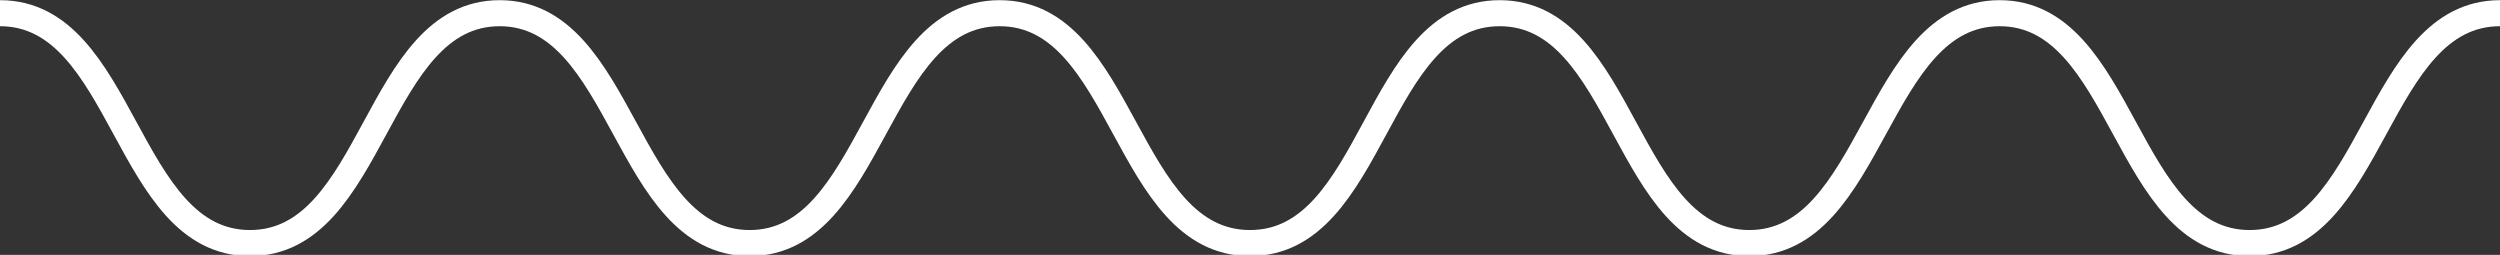 <?xml version="1.0" encoding="UTF-8"?>
<svg xmlns="http://www.w3.org/2000/svg" viewBox="0 0 72 7.34">
  <rect x="0" y="0" width="72" height="7.34" fill="#333333" stroke="none"/>
  <defs>
    <style>.cls-1{fill:none;stroke:#fff;stroke-miterlimit:10;stroke-width:0.75px;}</style>
  </defs>
  <g id="Layer_2" data-name="Layer 2">
    <g id="Layer_1-2" data-name="Layer 1">
      <path class="cls-1" d="M0,.38C3.6.38,3.6,7,7.2,7S10.8.38,14.39.38,18,7,21.59,7,25.19.38,28.79.38,32.39,7,36,7,39.59.38,43.19.38,46.79,7,50.38,7,54,.38,57.59.38,61.19,7,64.79,7,68.4.38,72,.38"></path>
    </g>
  </g>
</svg>
